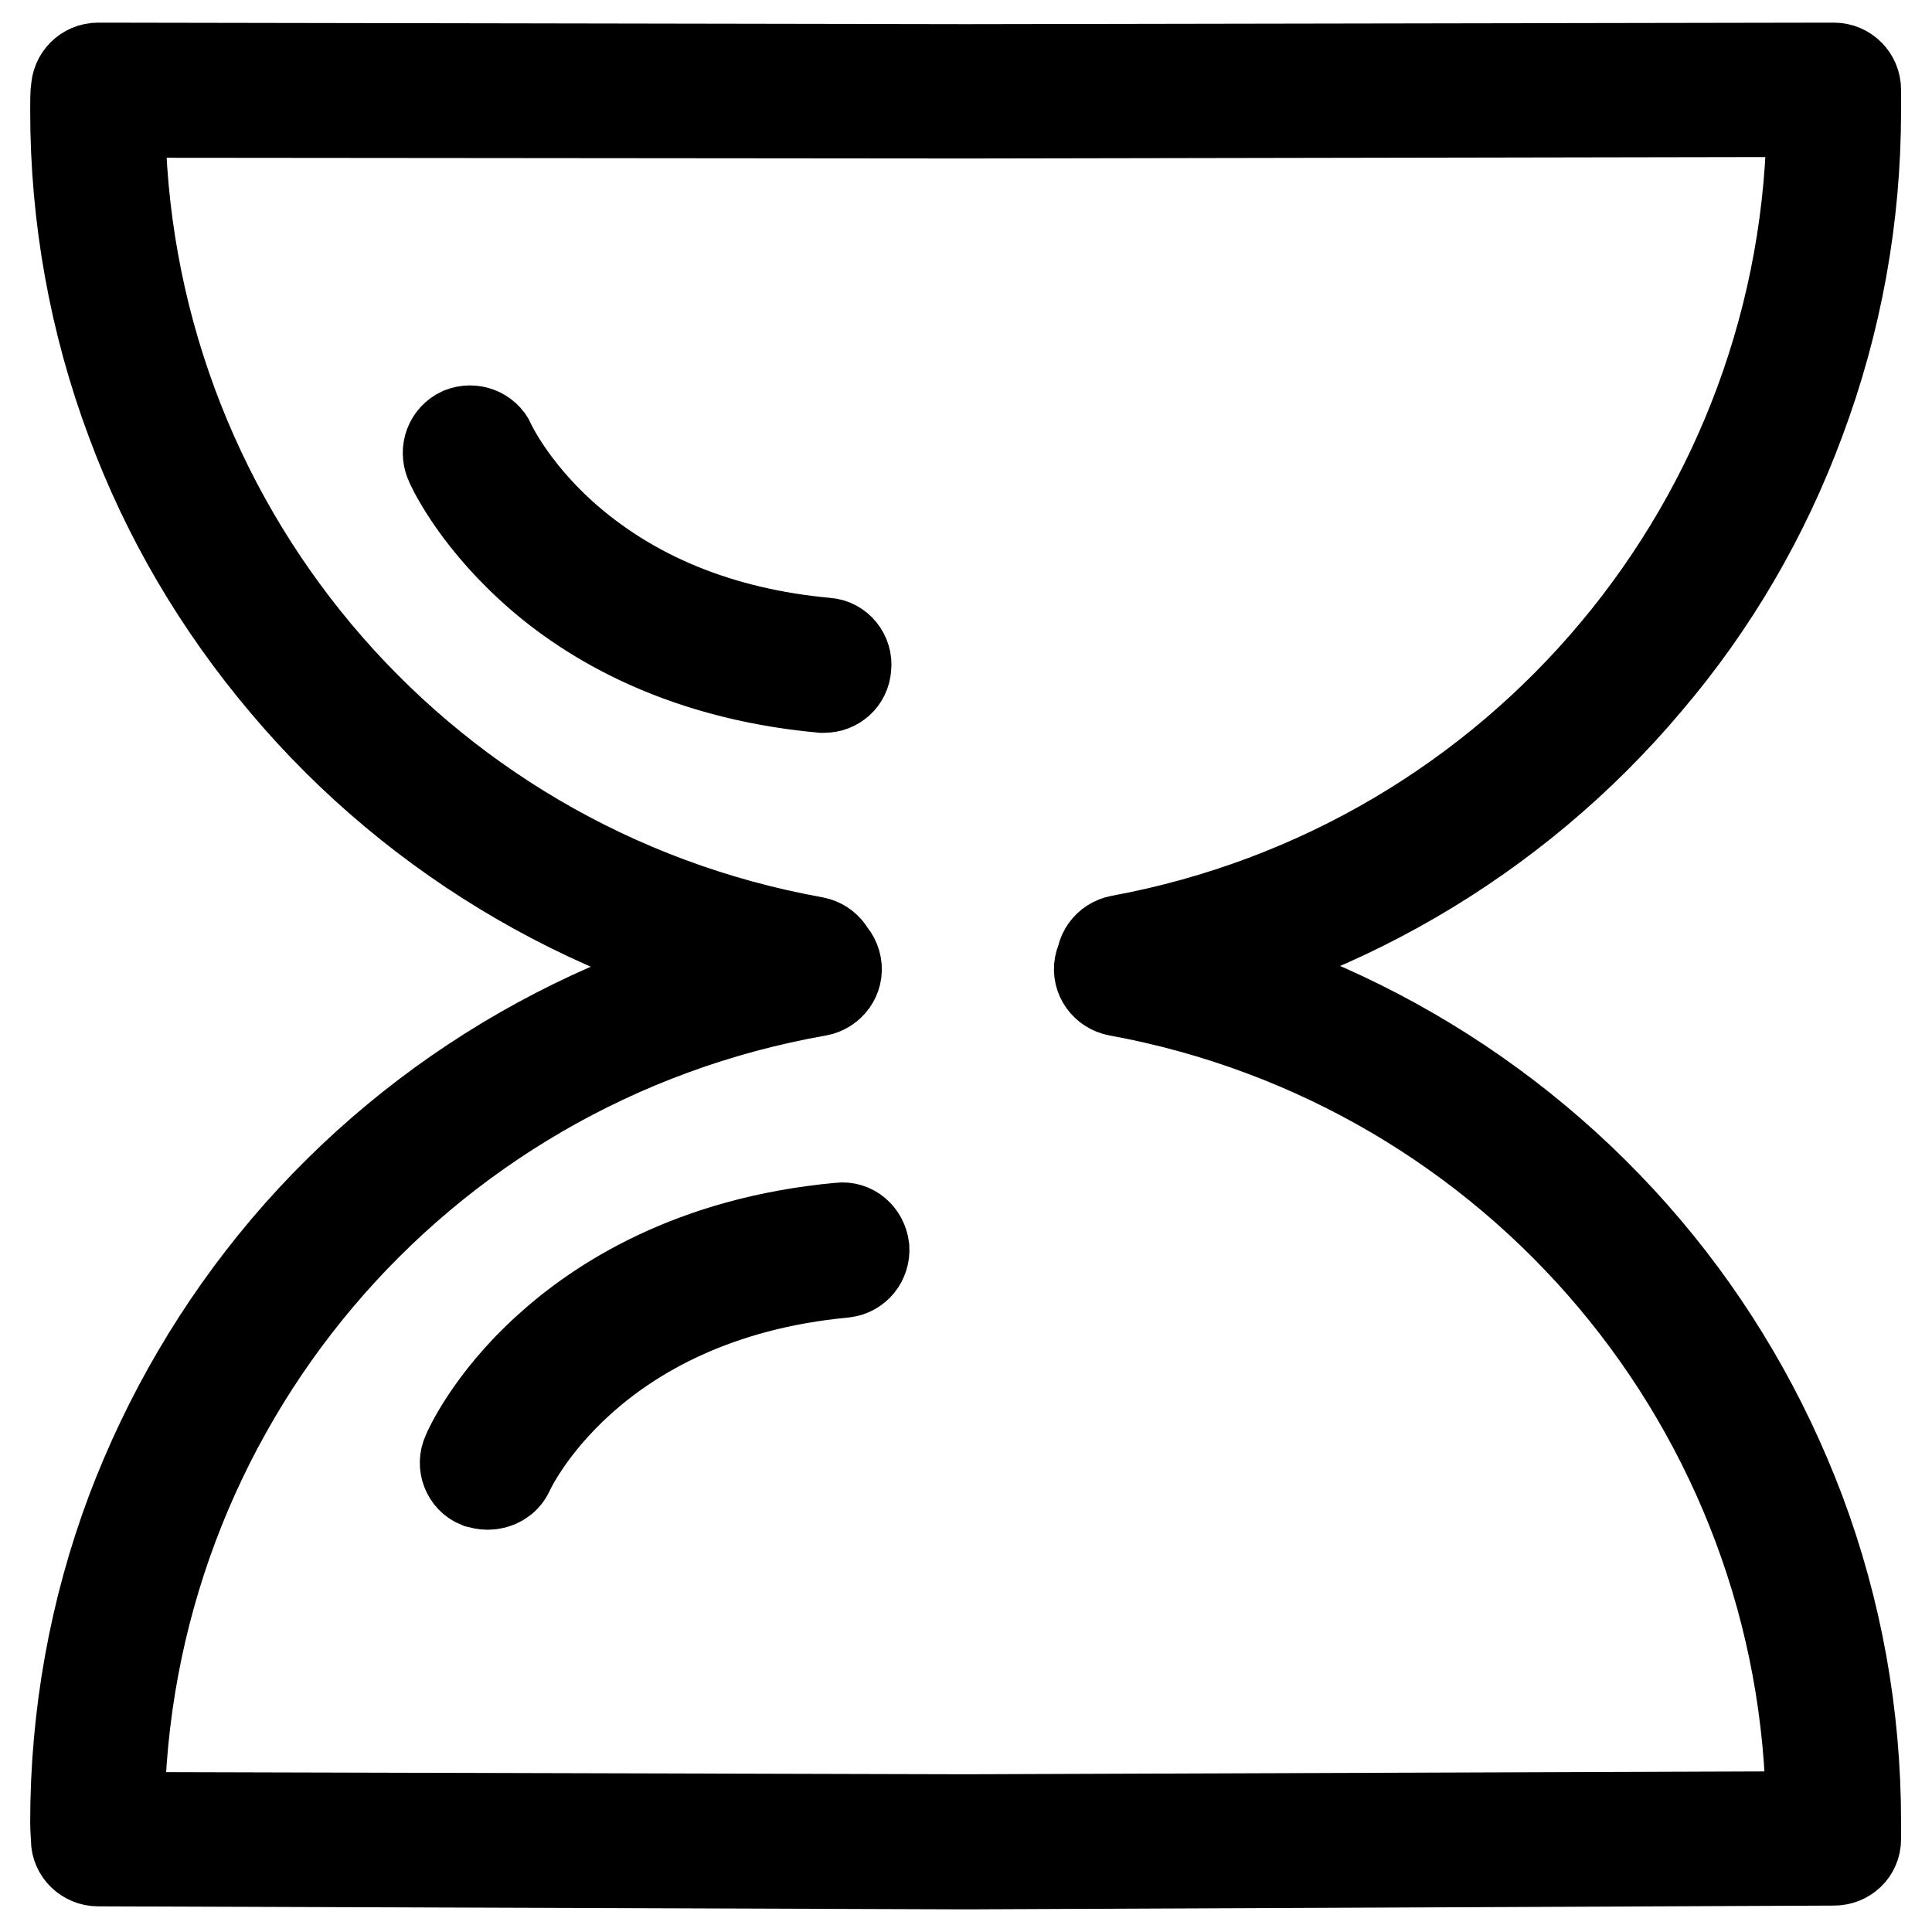 <?xml version="1.0" encoding="utf-8"?>
<!-- Svg Vector Icons : http://www.onlinewebfonts.com/icon -->
<!DOCTYPE svg PUBLIC "-//W3C//DTD SVG 1.1//EN" "http://www.w3.org/Graphics/SVG/1.1/DTD/svg11.dtd">
<svg version="1.1" xmlns="http://www.w3.org/2000/svg" xmlns:xlink="http://www.w3.org/1999/xlink" x="0px" y="0px" viewBox="0 0 256 256" enable-background="new 0 0 256 256" xml:space="preserve">
<g> <path stroke-width="12" fill-opacity="0" stroke="#000000"  d="M64.6,196.7c-0.4,0-0.8-0.1-1.2-0.2c-1.5-0.6-2.2-2.4-1.5-3.9c0.1-0.3,3-6.9,10.6-13.8 c6.9-6.3,19.2-14.3,38.8-16.1c1.6-0.2,3,1,3.2,2.7c0.1,1.6-1,3-2.6,3.2c-34.1,3.2-44.4,26.2-44.5,26.4 C66.9,196.1,65.8,196.7,64.6,196.7z M109.2,91.1c-0.1,0-0.2,0-0.3,0C89.4,89.3,77.1,81.4,70.2,75c-7.6-7-10.5-13.5-10.6-13.8 c-0.6-1.5,0-3.2,1.5-3.9c1.5-0.6,3.2,0,3.9,1.5c0,0.1,2.7,5.9,9.4,12c9.1,8.2,20.9,13.1,35.1,14.4c1.6,0.1,2.8,1.6,2.6,3.2 C112,90,110.7,91.1,109.2,91.1z M128,247l-115-0.4c-1.6,0-2.9-1.3-2.9-2.8c0-0.1-0.1-1.6-0.1-2.3c0-14.2,2.5-28.1,7.4-41.2 c4.8-12.7,11.7-24.5,20.5-34.9c17.8-21,42.5-35.1,69.5-39.9c1.6-0.3,3.1,0.8,3.4,2.4c0.3,1.6-0.8,3.1-2.4,3.4 c-53.4,9.4-92.2,55.4-92.6,109.5l112.1,0.3l112.1-0.4c-0.3-53.8-38.9-99.7-91.9-109.4c-1.6-0.3-2.7-1.8-2.4-3.4 c0.3-1.6,1.8-2.6,3.4-2.4c26.8,4.9,51.3,19.1,69,40c8.8,10.4,15.6,22.1,20.4,34.8c4.9,13.1,7.4,26.9,7.4,41.1c0,0.8,0,2.3,0,2.3 c0,1.6-1.3,2.8-2.9,2.8L128,247z M107.3,130.6c-0.2,0-0.3,0-0.5,0c-26.8-4.9-51.4-19.1-69-40C29,80.2,22.1,68.5,17.4,55.8 c-4.9-13.1-7.4-27-7.4-41.1c0-0.8,0-2.8,0.1-2.8c0-1.6,1.3-2.9,2.9-2.9c0,0,0,0,0,0l115,0.2L243,9h0c1.6,0,2.9,1.3,2.9,2.9 c0,0.1,0,2,0,2.8c0,14.1-2.5,27.9-7.4,41c-4.7,12.7-11.5,24.4-20.3,34.7c-17.6,20.9-42.1,35.1-68.8,40c-1.6,0.3-3.1-0.8-3.4-2.4 c-0.3-1.6,0.8-3.1,2.4-3.4c53.1-9.8,91.6-55.9,91.7-109.8L128,15L15.9,14.9c0.1,54.1,38.7,100.3,92,109.9c1.6,0.3,2.7,1.8,2.4,3.4 C110,129.6,108.7,130.6,107.3,130.6z"/></g>
</svg>
